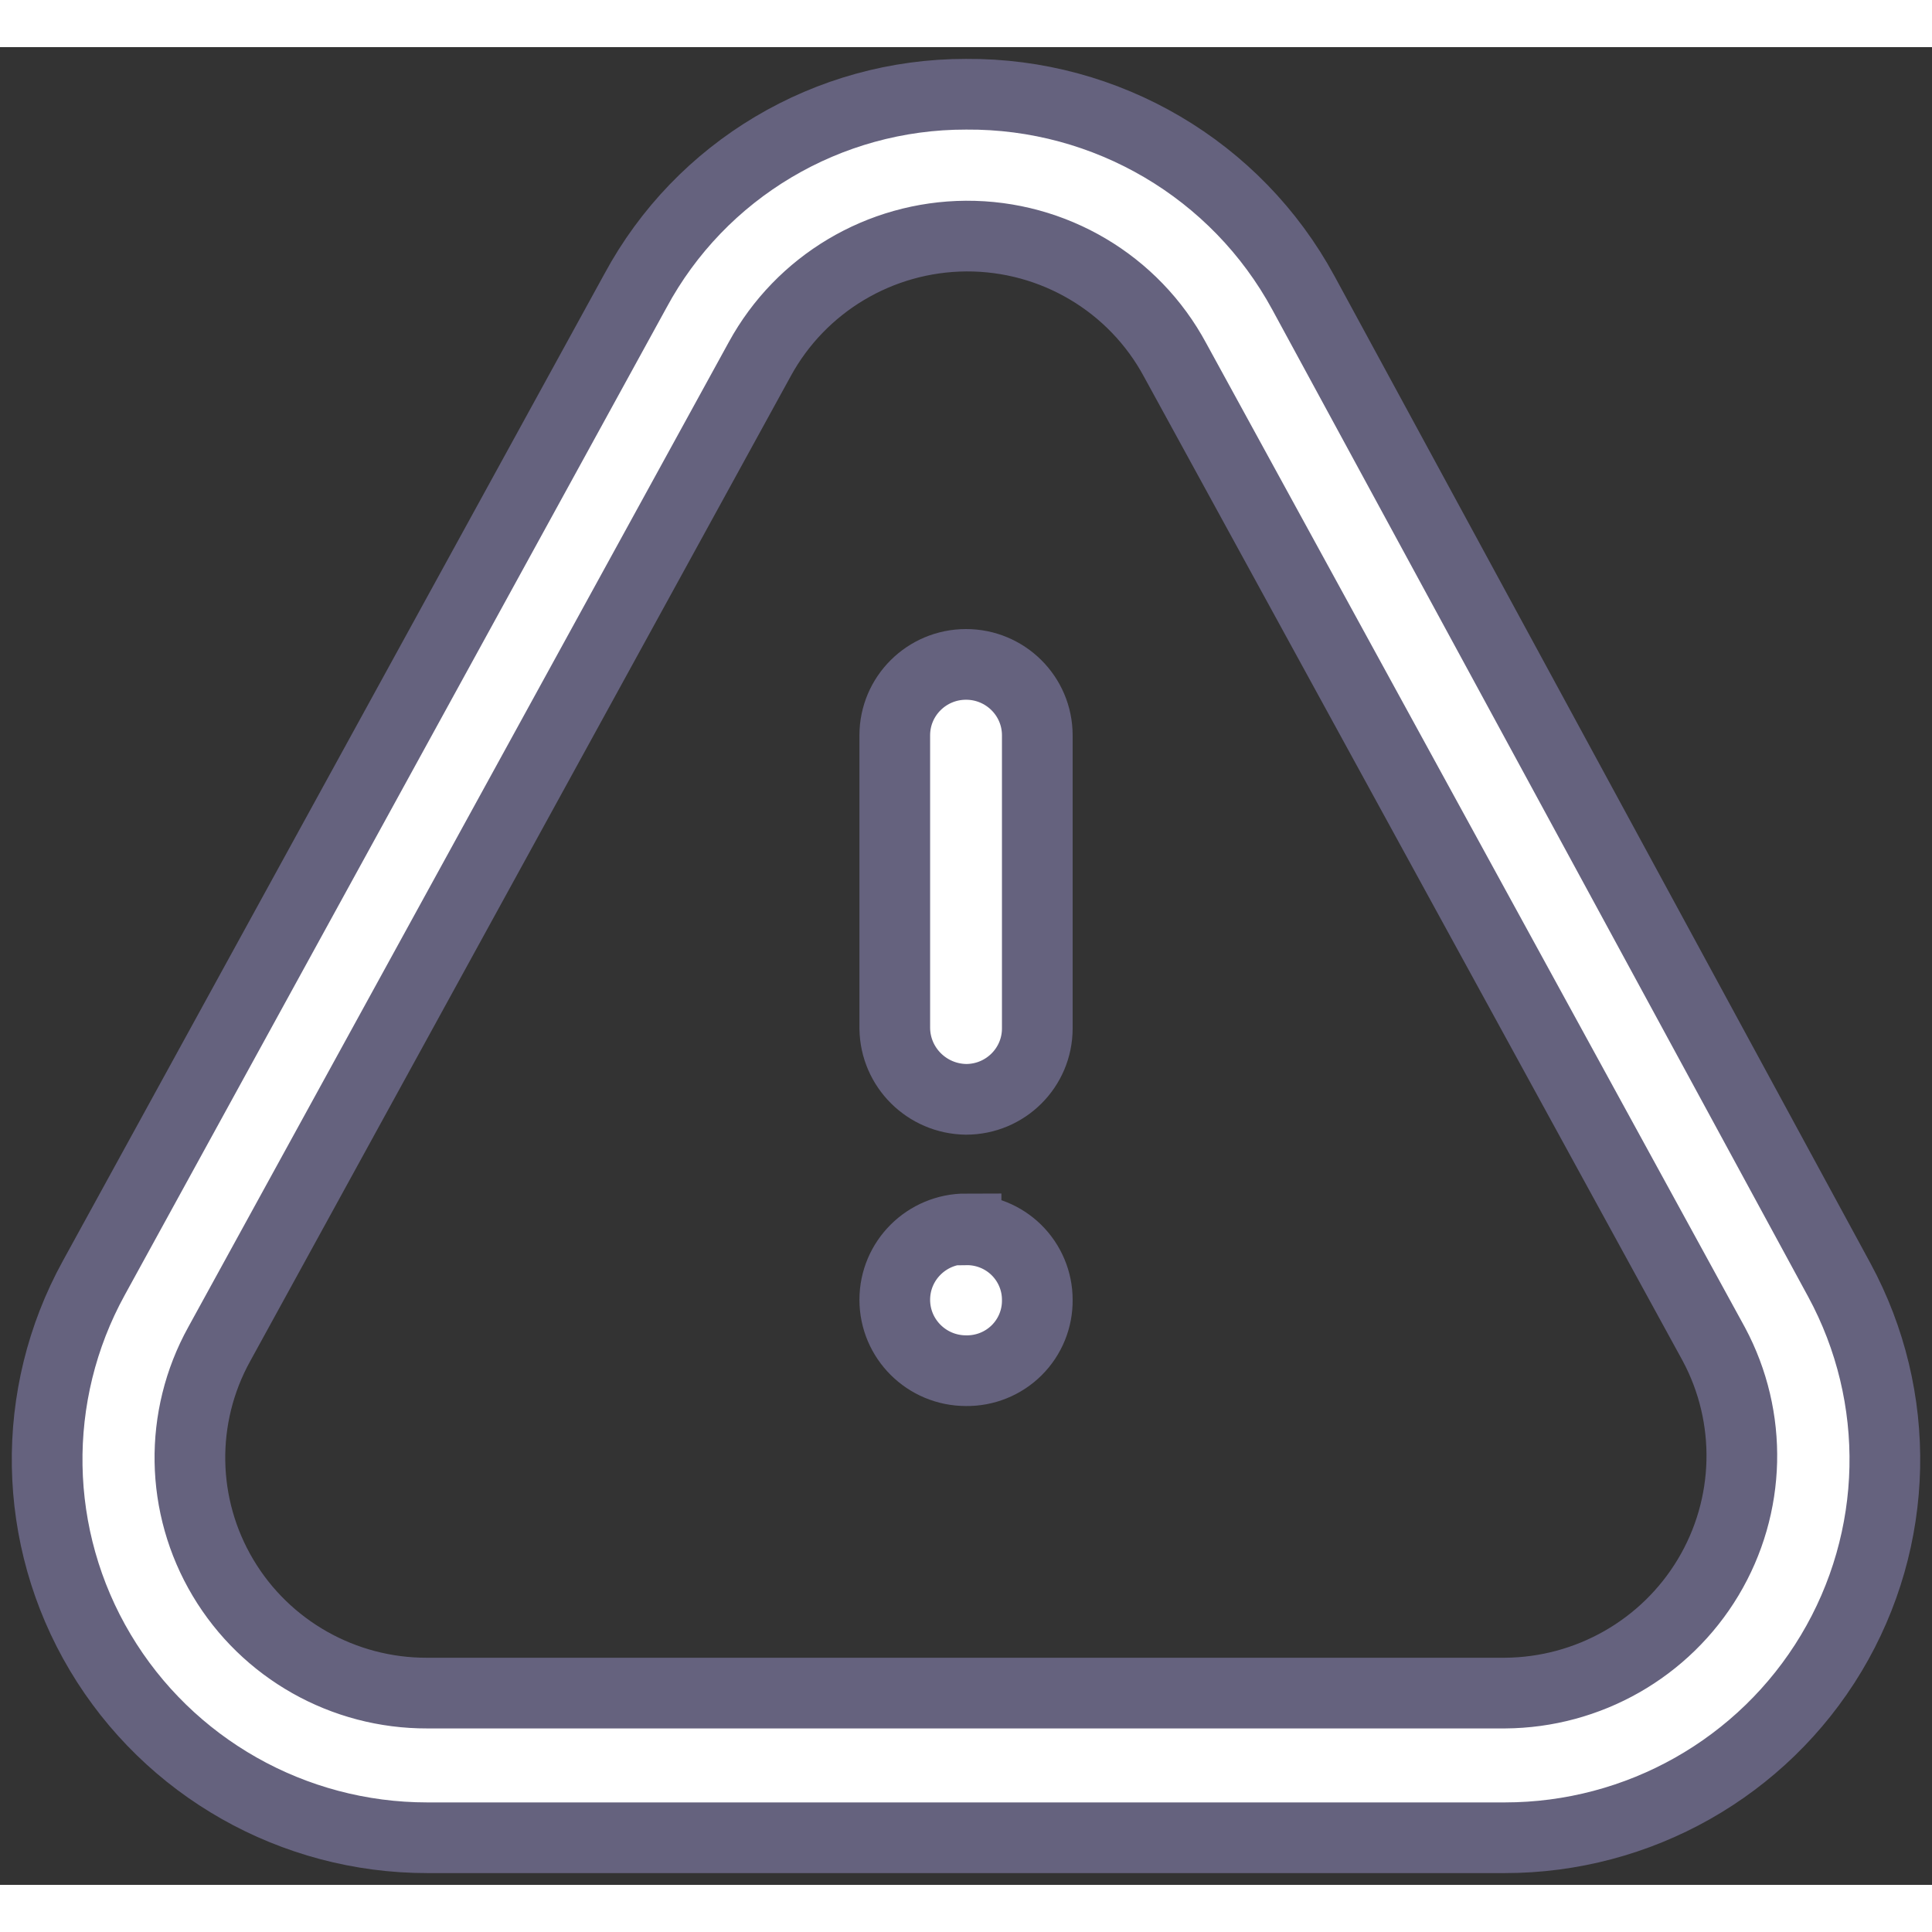 <svg width="72" height="72" viewBox="0 0 82 78" fill="none" xmlns="http://www.w3.org/2000/svg">
<rect x="0" y="0" width="82" height="78" fill="#333333" stroke="none"/>
<path fill-rule="evenodd" clip-rule="evenodd" d="M26.967 10.348C29.738 5.2 35.133 1.991 41.002 2C46.974 1.956 52.482 5.198 55.319 10.428L78.064 52.323C80.762 57.298 80.632 63.318 77.722 68.172C74.811 73.027 69.549 76 63.868 76H18.135C12.437 76.001 7.162 73.011 4.256 68.135C1.35 63.258 1.245 57.217 3.98 52.243L26.967 10.348ZM49.874 13.277C48.125 10.024 44.71 8 41.002 8.02C37.348 8.045 33.996 10.043 32.25 13.237L9.303 55.052C7.589 58.153 7.651 61.925 9.467 64.968C11.282 68.011 14.579 69.872 18.135 69.86H63.868C67.412 69.839 70.686 67.975 72.501 64.946C74.316 61.917 74.407 58.164 72.741 55.052L49.874 13.277Z" fill="white"/>
<path d="M41.002 50.157C39.331 50.157 37.977 51.504 37.977 53.166C37.977 54.829 39.331 56.176 41.002 56.176C41.807 56.187 42.583 55.874 43.153 55.307C43.722 54.74 44.037 53.968 44.026 53.166C44.026 52.372 43.706 51.611 43.138 51.052C42.57 50.494 41.8 50.186 41.002 50.197V50.157Z" fill="white"/>
<path d="M41.002 44.659C39.34 44.637 37.999 43.302 37.977 41.649V29.209C37.977 27.547 39.331 26.199 41.002 26.199C42.672 26.199 44.026 27.547 44.026 29.209V41.649C44.026 43.312 42.672 44.659 41.002 44.659Z" fill="white"/>
<path fill-rule="evenodd" clip-rule="evenodd" d="M26.967 10.348C29.738 5.2 35.133 1.991 41.002 2C46.974 1.956 52.482 5.198 55.319 10.428L78.064 52.323C80.762 57.298 80.632 63.318 77.722 68.172C74.811 73.027 69.549 76 63.868 76H18.135C12.437 76.001 7.162 73.011 4.256 68.135C1.35 63.258 1.245 57.217 3.98 52.243L26.967 10.348ZM49.874 13.277C48.125 10.024 44.71 8 41.002 8.02C37.348 8.045 33.996 10.043 32.25 13.237L9.303 55.052C7.589 58.153 7.651 61.925 9.467 64.968C11.282 68.011 14.579 69.872 18.135 69.86H63.868C67.412 69.839 70.686 67.975 72.501 64.946C74.316 61.917 74.407 58.164 72.741 55.052L49.874 13.277Z" stroke="#65627E" stroke-width="3"/>
<path d="M41.002 50.157C39.331 50.157 37.977 51.504 37.977 53.166C37.977 54.829 39.331 56.176 41.002 56.176C41.807 56.187 42.583 55.874 43.153 55.307C43.722 54.74 44.037 53.968 44.026 53.166C44.026 52.372 43.706 51.611 43.138 51.052C42.57 50.494 41.8 50.186 41.002 50.197V50.157Z" stroke="#65627E" stroke-width="3"/>
<path d="M41.002 44.659C39.34 44.637 37.999 43.302 37.977 41.649V29.209C37.977 27.547 39.331 26.199 41.002 26.199C42.672 26.199 44.026 27.547 44.026 29.209V41.649C44.026 43.312 42.672 44.659 41.002 44.659Z" stroke="#65627E" stroke-width="3"/>
</svg>
